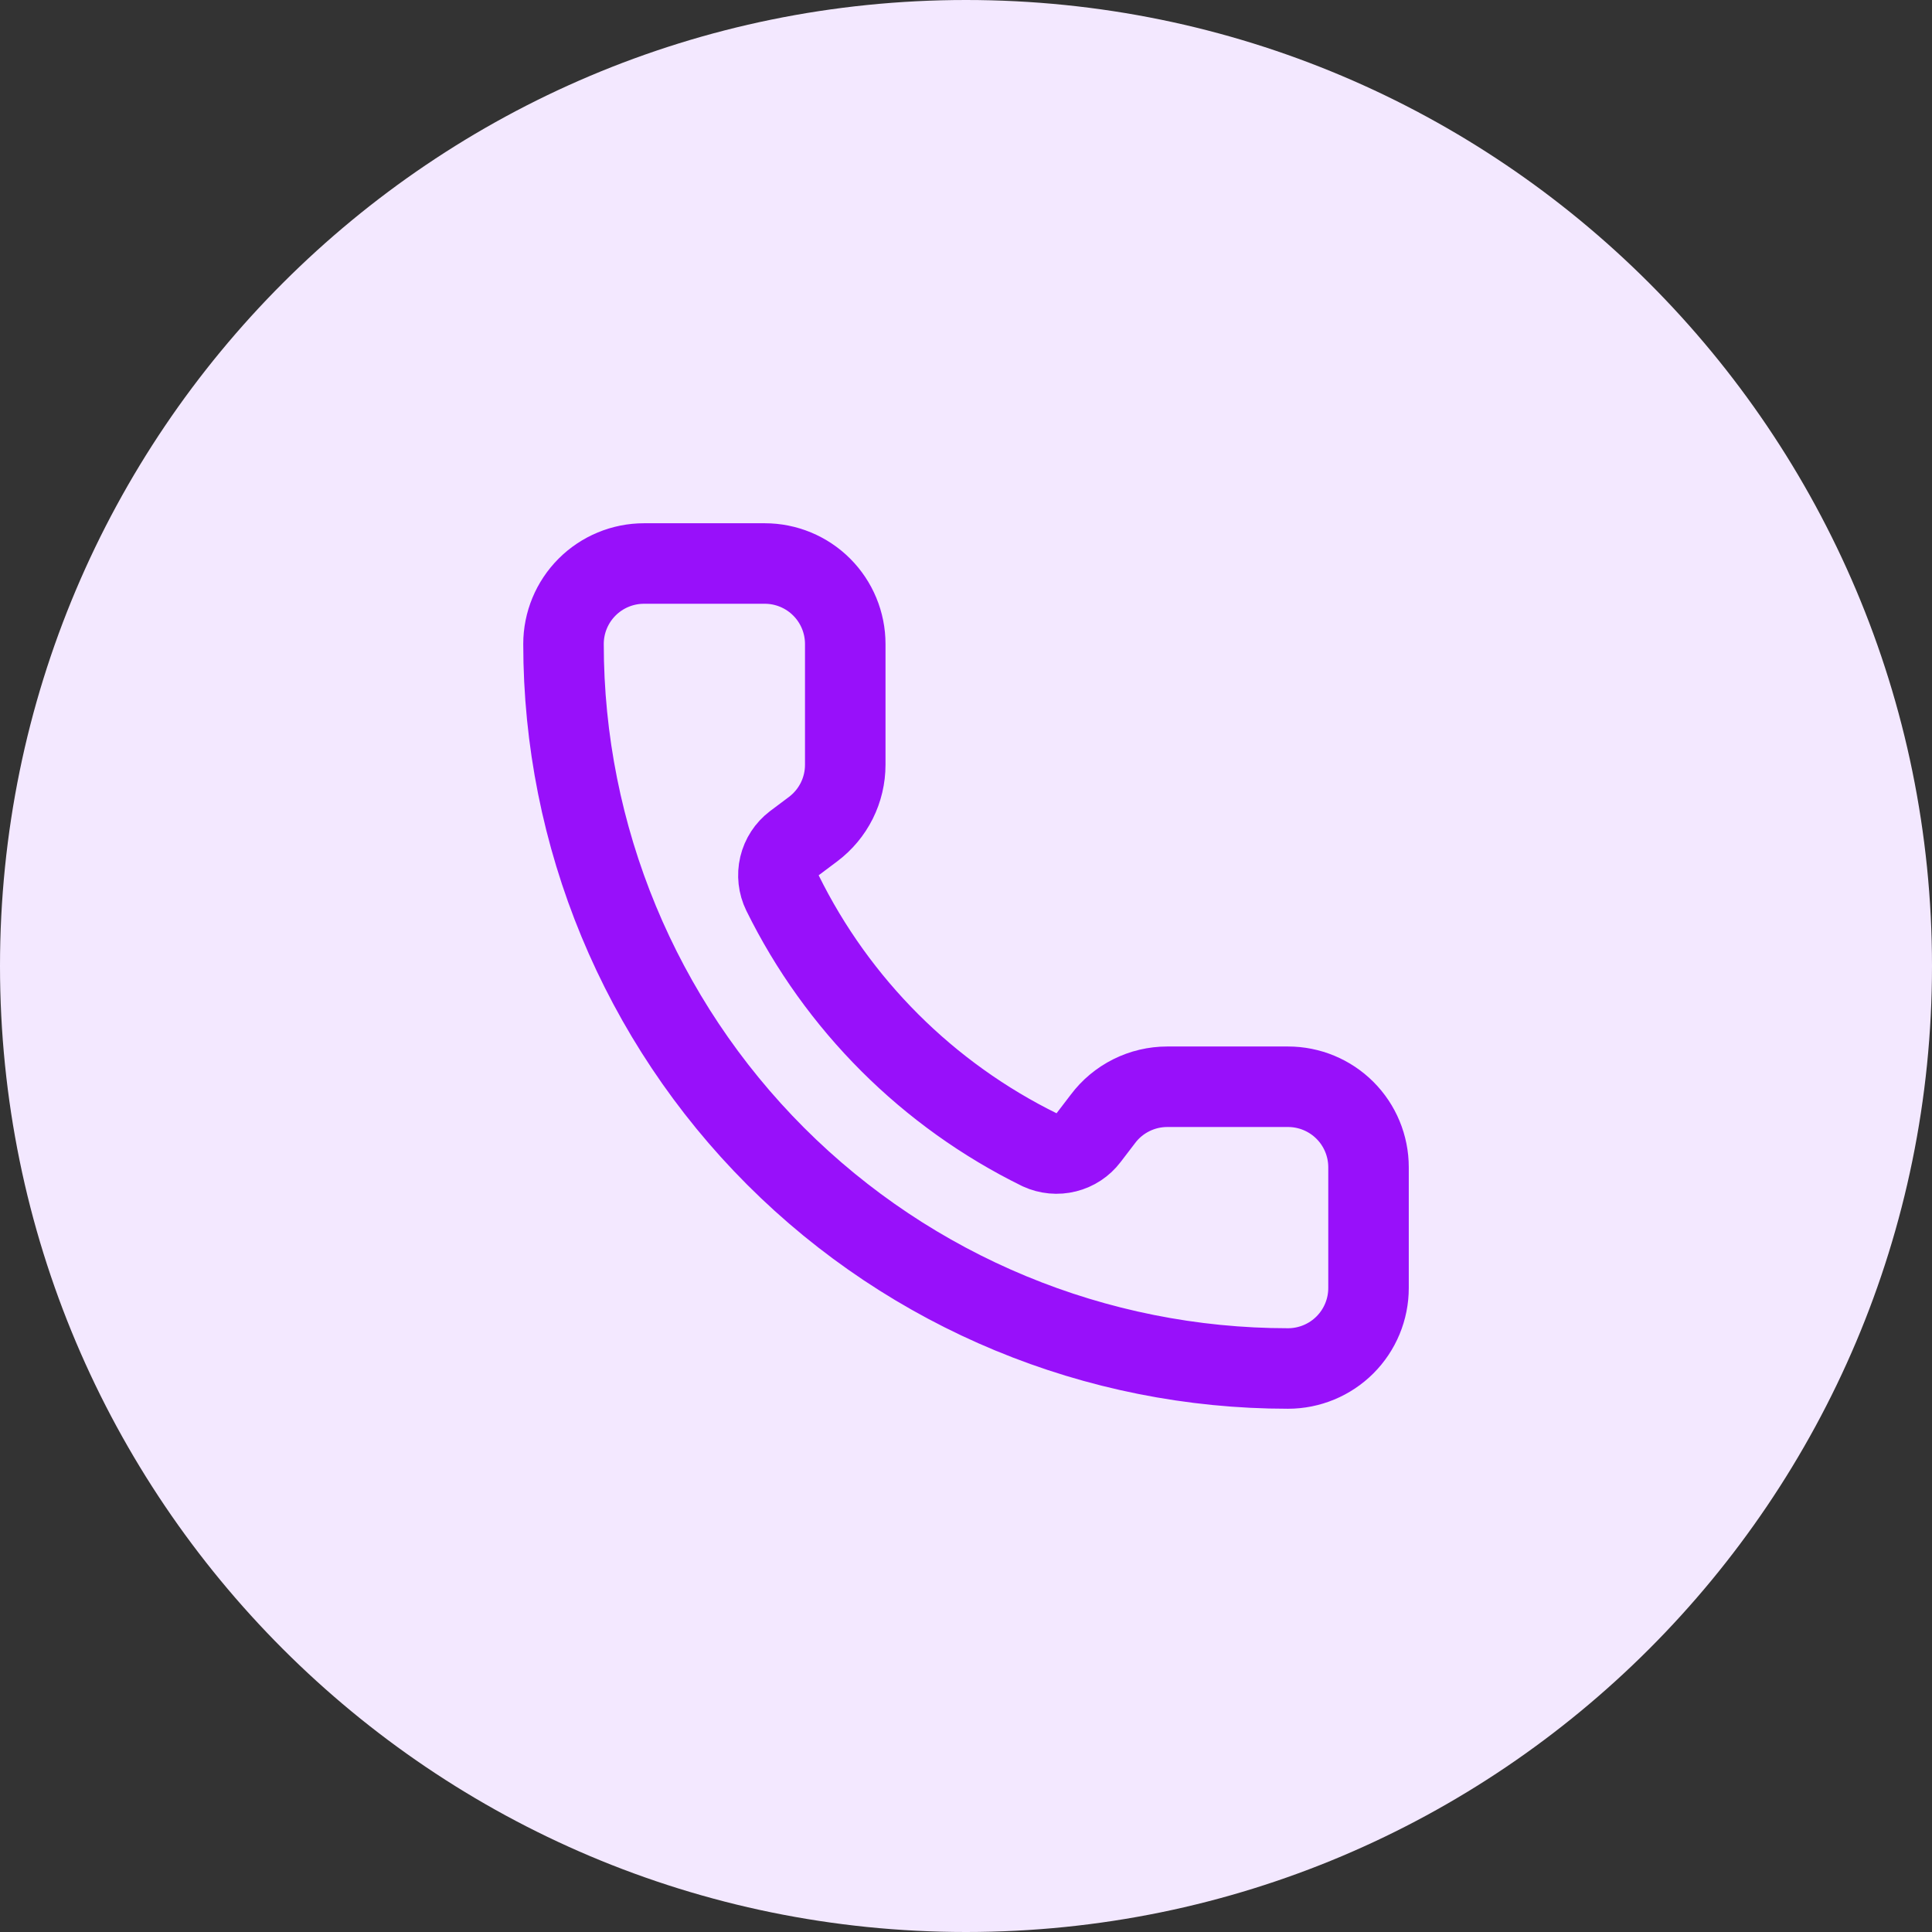 <?xml version="1.0" encoding="UTF-8"?> <svg xmlns="http://www.w3.org/2000/svg" width="64" height="64" viewBox="0 0 64 64" fill="none"><rect x="0" y="0" width="64" height="64" fill="#333333" stroke="none"/><path d="M0 32C0 14.327 14.327 0 32 0C49.673 0 64 14.327 64 32C64 49.673 49.673 64 32 64C14.327 64 0 49.673 0 32Z" fill="#F3E8FF"></path><path d="M34.443 38.091C34.718 38.217 35.029 38.246 35.323 38.172C35.617 38.099 35.877 37.928 36.06 37.687L36.534 37.067C36.782 36.735 37.104 36.467 37.474 36.282C37.845 36.096 38.253 36 38.667 36H42.667C43.374 36 44.053 36.281 44.553 36.781C45.053 37.281 45.334 37.959 45.334 38.667V42.667C45.334 43.374 45.053 44.052 44.553 44.552C44.053 45.052 43.374 45.333 42.667 45.333C36.302 45.333 30.197 42.805 25.696 38.304C21.196 33.803 18.667 27.698 18.667 21.333C18.667 20.626 18.948 19.948 19.448 19.448C19.948 18.948 20.626 18.667 21.334 18.667H25.334C26.041 18.667 26.719 18.948 27.219 19.448C27.719 19.948 28 20.626 28 21.333V25.333C28 25.747 27.904 26.156 27.719 26.526C27.534 26.896 27.265 27.218 26.934 27.467L26.31 27.935C26.065 28.122 25.892 28.387 25.821 28.687C25.75 28.987 25.785 29.302 25.92 29.579C27.743 33.28 30.74 36.273 34.443 38.091Z" stroke="#9810FA" stroke-width="2.667" stroke-linecap="round" stroke-linejoin="round"></path></svg> 